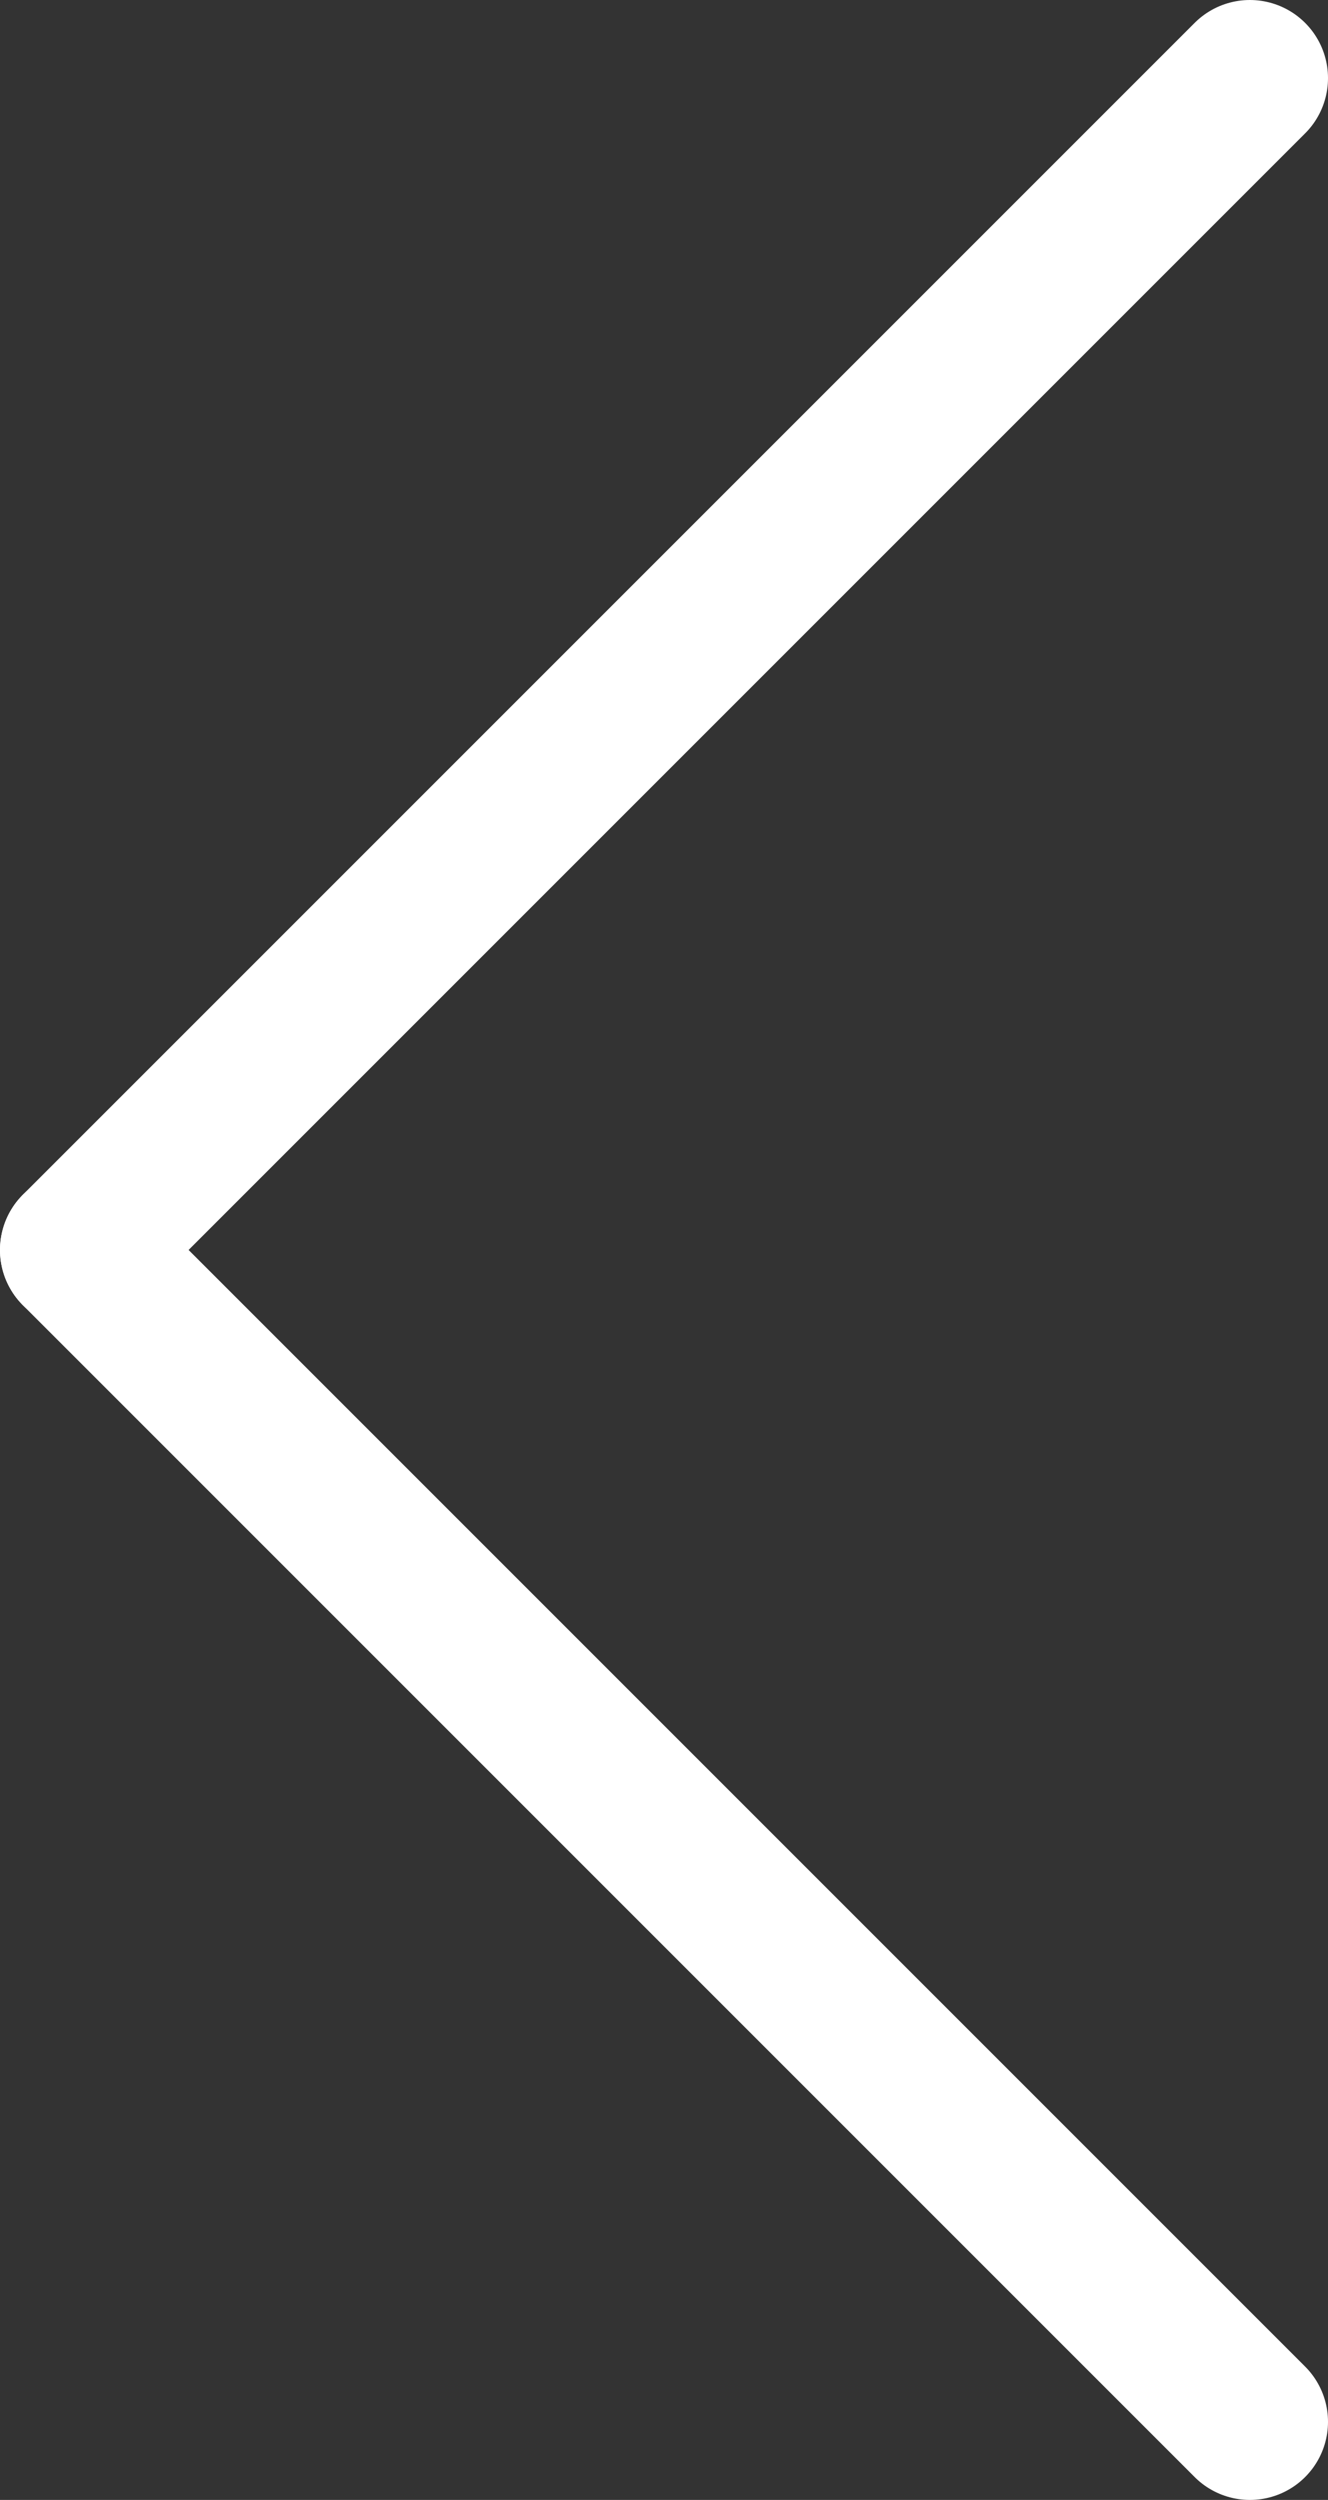 <svg xmlns="http://www.w3.org/2000/svg" xmlns:xlink="http://www.w3.org/1999/xlink" width="17" height="32" viewBox="0 0 17 32">
  <rect x="0" y="0" width="17" height="32" fill="#333333" stroke="none"/>
  <defs>
    <clipPath id="clip-path">
      <rect id="Rectángulo_58" data-name="Rectángulo 58" width="17" height="32" fill="none"/>
    </clipPath>
  </defs>
  <g id="Grupo_94" data-name="Grupo 94" transform="translate(17 32) rotate(180)">
    <g id="Grupo_92" data-name="Grupo 92" clip-path="url(#clip-path)">
      <line id="Línea_9" data-name="Línea 9" x2="15" y2="15" transform="translate(1 1)" fill="none" stroke="#fff" stroke-linecap="round" stroke-width="2"/>
      <line id="Línea_10" data-name="Línea 10" x1="15" y2="15" transform="translate(1 16)" fill="none" stroke="#fff" stroke-linecap="round" stroke-width="2"/>
    </g>
  </g>
</svg>

